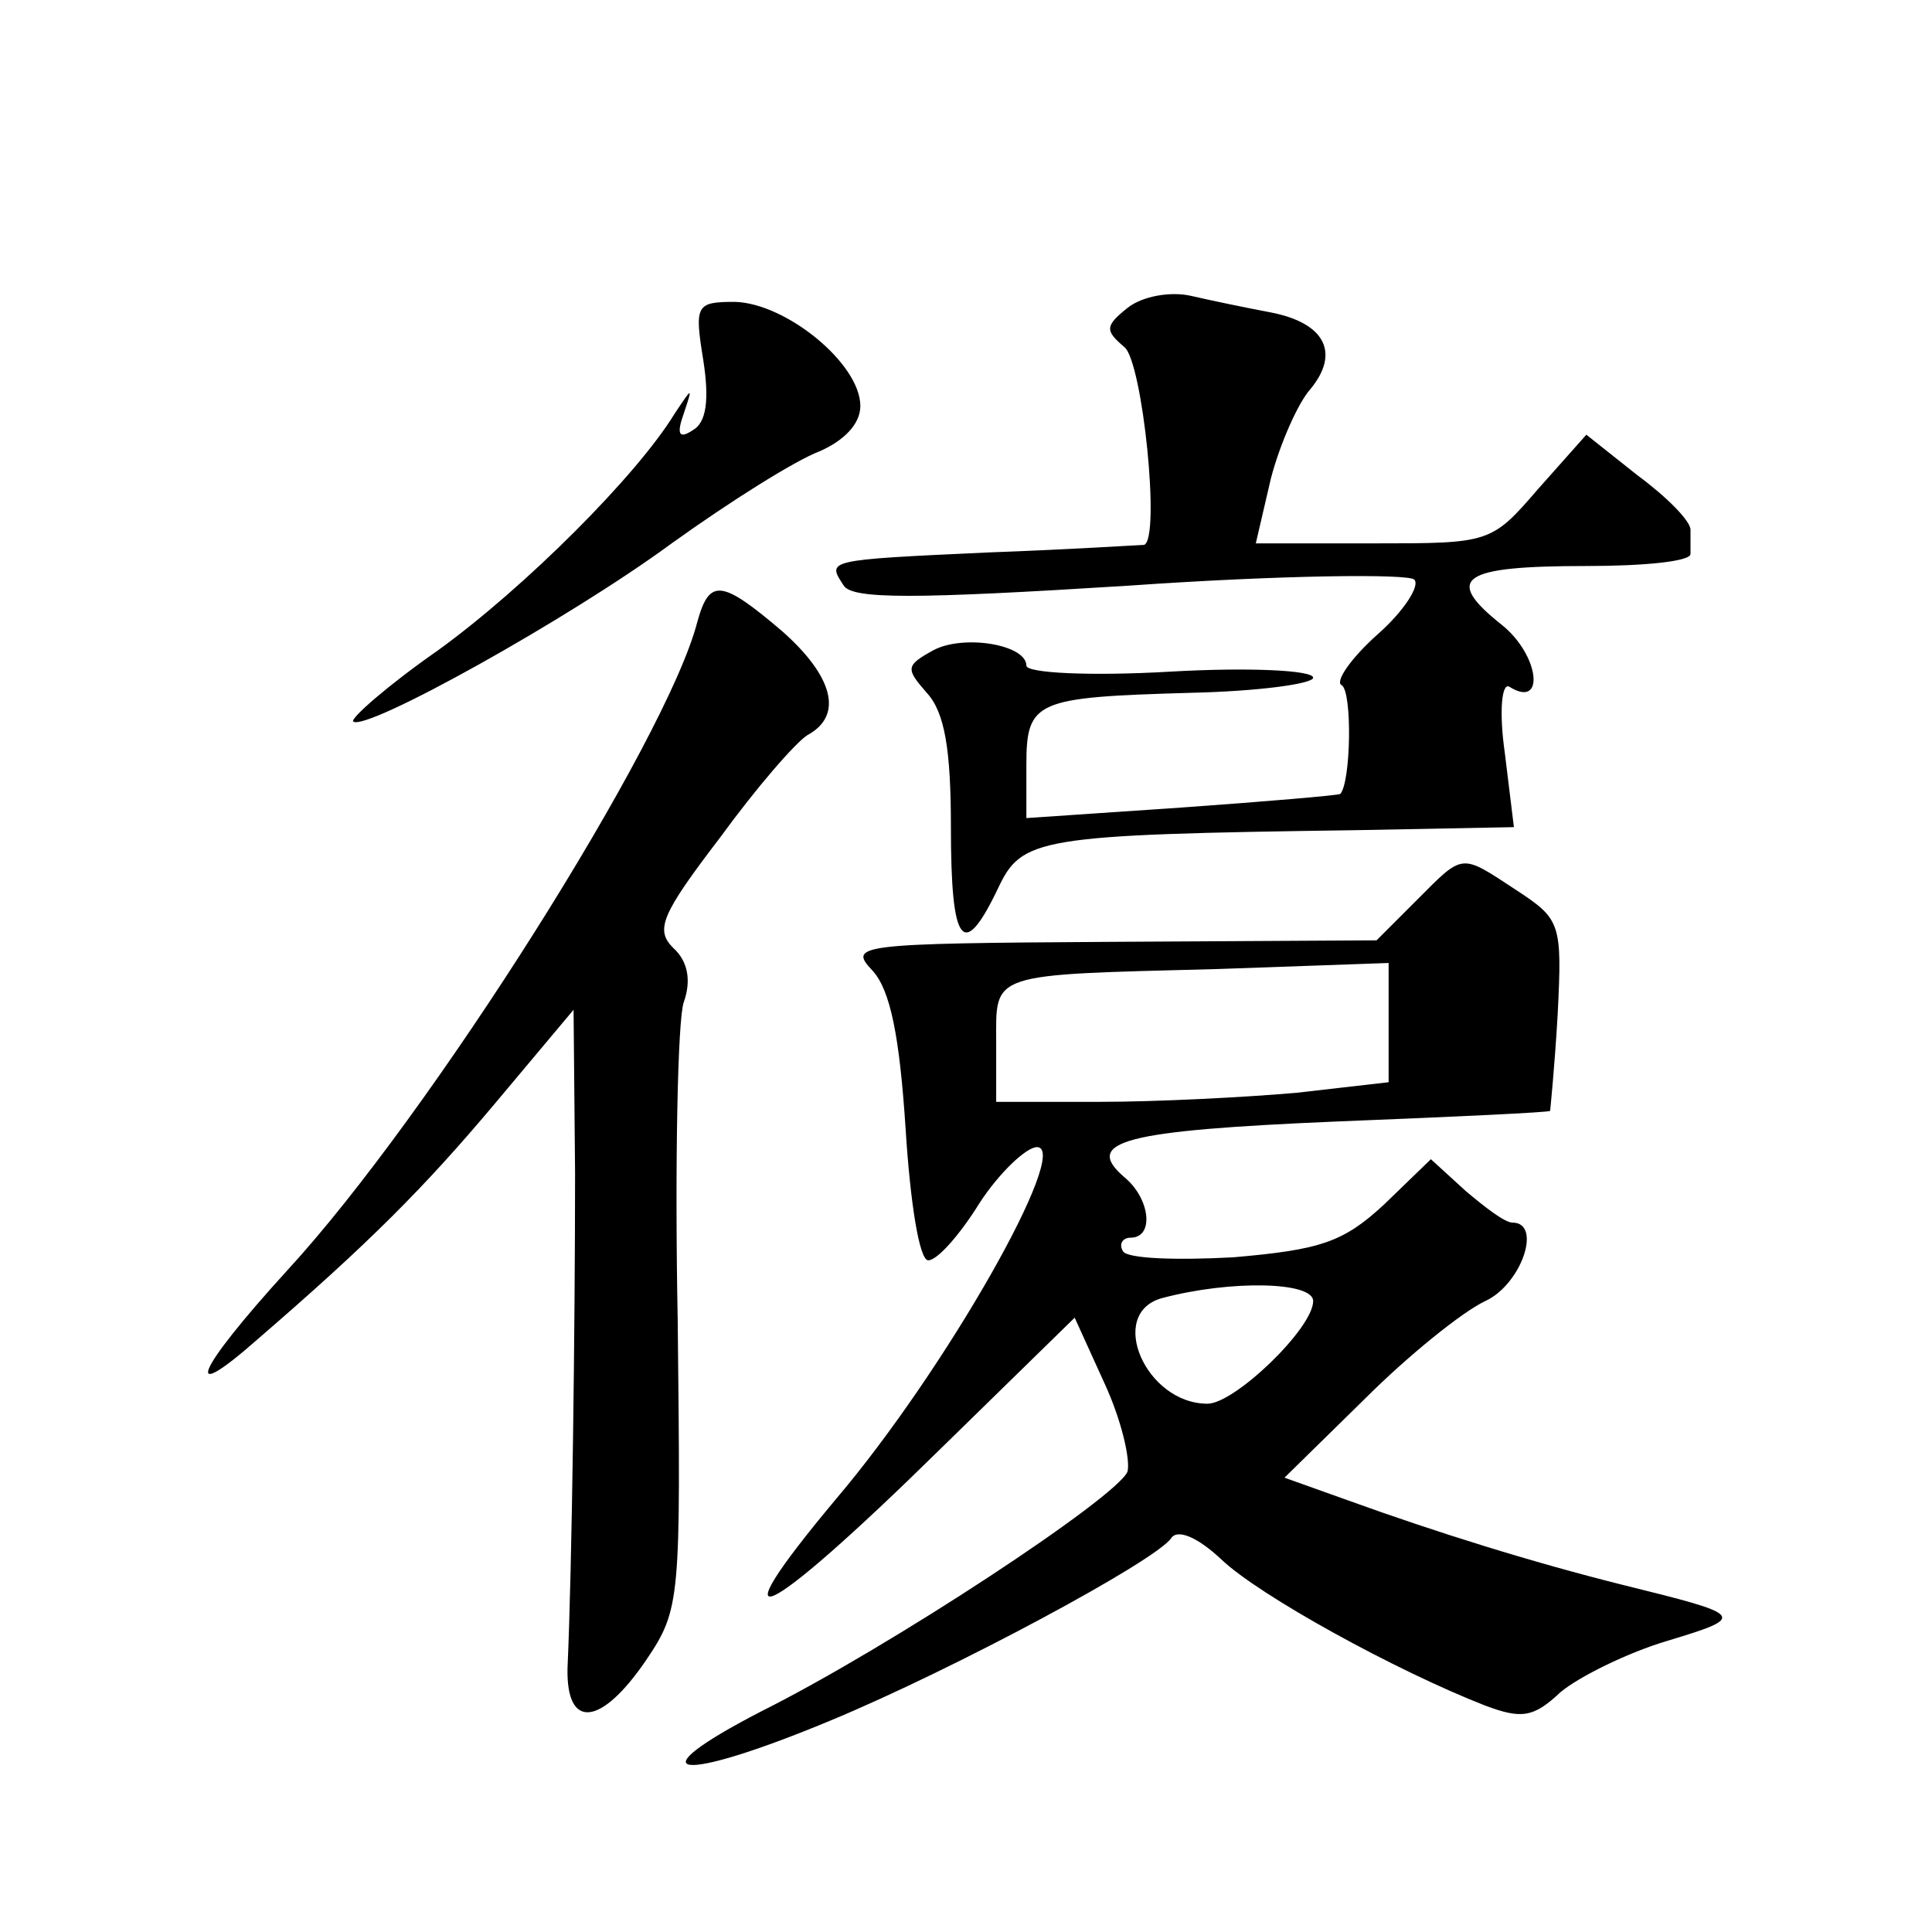 <?xml version="1.0" standalone="no"?>
<!DOCTYPE svg PUBLIC "-//W3C//DTD SVG 20010904//EN"
 "http://www.w3.org/TR/2001/REC-SVG-20010904/DTD/svg10.dtd">
<svg version="1.0" xmlns="http://www.w3.org/2000/svg"
 width="128pt" height="128pt" viewBox="0 0 128 128"
 preserveAspectRatio="xMidYMid meet">
<g transform="translate(0,128) scale(0.1,-0.1)"
fill="#0" stroke="none">
<path d="M747 1076 c-15 -12 -15 -15 -2 -26 12 -10 24 -127 13 -131 -2 0 -48 -3
-103 -5 -109 -5 -107 -5 -96 -22 6 -9 46 -9 189 0 100 7 185 8 189 4 4 -4 -7 -21
-24 -36 -18 -16 -29 -32 -24 -34 7 -5 6 -64 -1 -72 -2 -1 -49 -5 -105 -9 l-103
-7 0 35 c0 43 6 45 109 48 45 1 81 6 81 10 0 5 -43 7 -95 4 -52 -3 -95 -1 -95 4
0 14 -42 21 -62 10 -18 -10 -18 -12 -4 -28 12 -13 16 -38 16 -89 0 -78 8 -89 31
-41 16 34 25 36 238 39 l104 2 -6 49 c-4 28 -2 47 3 44 24 -15 20 21 -5 41 -39
31 -27 39 56 39 38 0 69 3 69 8 0 4 0 11 0 16 0 6 -16 22 -35 36 l-34 27 -32 -36
c-31 -36 -32 -36 -109 -36 l-78 0 10 43 c6 23 18 50 26 59 20 24 10 44 -26 51 -16
3 -40 8 -53 11 -13 3 -32 0 -42 -8z M466 1041 c4 -26 2 -41 -7 -46 -9 -6 -11 -3
-6 11 6 18 6 18 -6 0 -25 -41 -99 -115 -157 -157 -33 -23 -58 -45 -56 -47 8 -7
143 68 211 118 39 28 82 55 98 61 16 7 27 18 27 30 0 28 -49 68 -83 69 -26 0 -27
-2 -21 -39z M462 868 c-20 -78 -177 -327 -272 -430 -61 -67 -70 -90 -19 -45 73
63 110 100 157 156 l52 62 1 -108 c0 -102 -2 -262 -5 -328 -1 -41 22 -39 52 5 23
34 23 40 21 225 -2 104 0 200 4 211 5 14 3 27 -7 36 -12 12 -8 22 31 73 24 33 50
63 58 68 24 13 17 39 -17 69 -40 34 -48 35 -56 6z M938 683 l-26 -26 -176 -1 c-169
-1 -174 -2 -158 -19 12 -13 18 -44 22 -105 3 -48 9 -87 15 -87 6 0 21 17 34 38
13 20 31 37 38 37 23 0 -60 -147 -133 -233 -82 -98 -49 -83 69 33 l89 87 20 -44
c11 -24 17 -50 15 -58 -7 -17 -157 -116 -243 -159 -85 -44 -55 -48 46 -6 82 34
216 106 226 121 4 6 17 1 33 -14 25 -24 116 -74 175 -97 24 -9 32 -8 50 9 12 10
44 26 71 34 53 16 51 17 -30 37 -60 15 -124 35 -182 56 l-42 15 53 52 c29 29 65
58 80 65 24 11 38 52 18 52 -5 0 -18 10 -31 21 l-23 21 -31 -30 c-27 -25 -42 -30
-100 -35 -37 -2 -70 -1 -73 4 -3 5 0 9 5 9 16 0 13 26 -4 40 -28 24 0 31 141 37
76 3 140 6 141 7 0 0 3 29 5 64 3 60 2 63 -27 82 -38 25 -35 25 -67 -7z m-18 -81
l0 -39 -61 -7 c-34 -3 -93 -6 -130 -6 l-69 0 0 39 c0 47 -6 45 147 49 l113 4 0
-40z m-50 -184 c0 -18 -52 -68 -70 -68 -41 0 -67 60 -30 70 45 12 100 11 100 -2z"/>
</g>
</svg>
